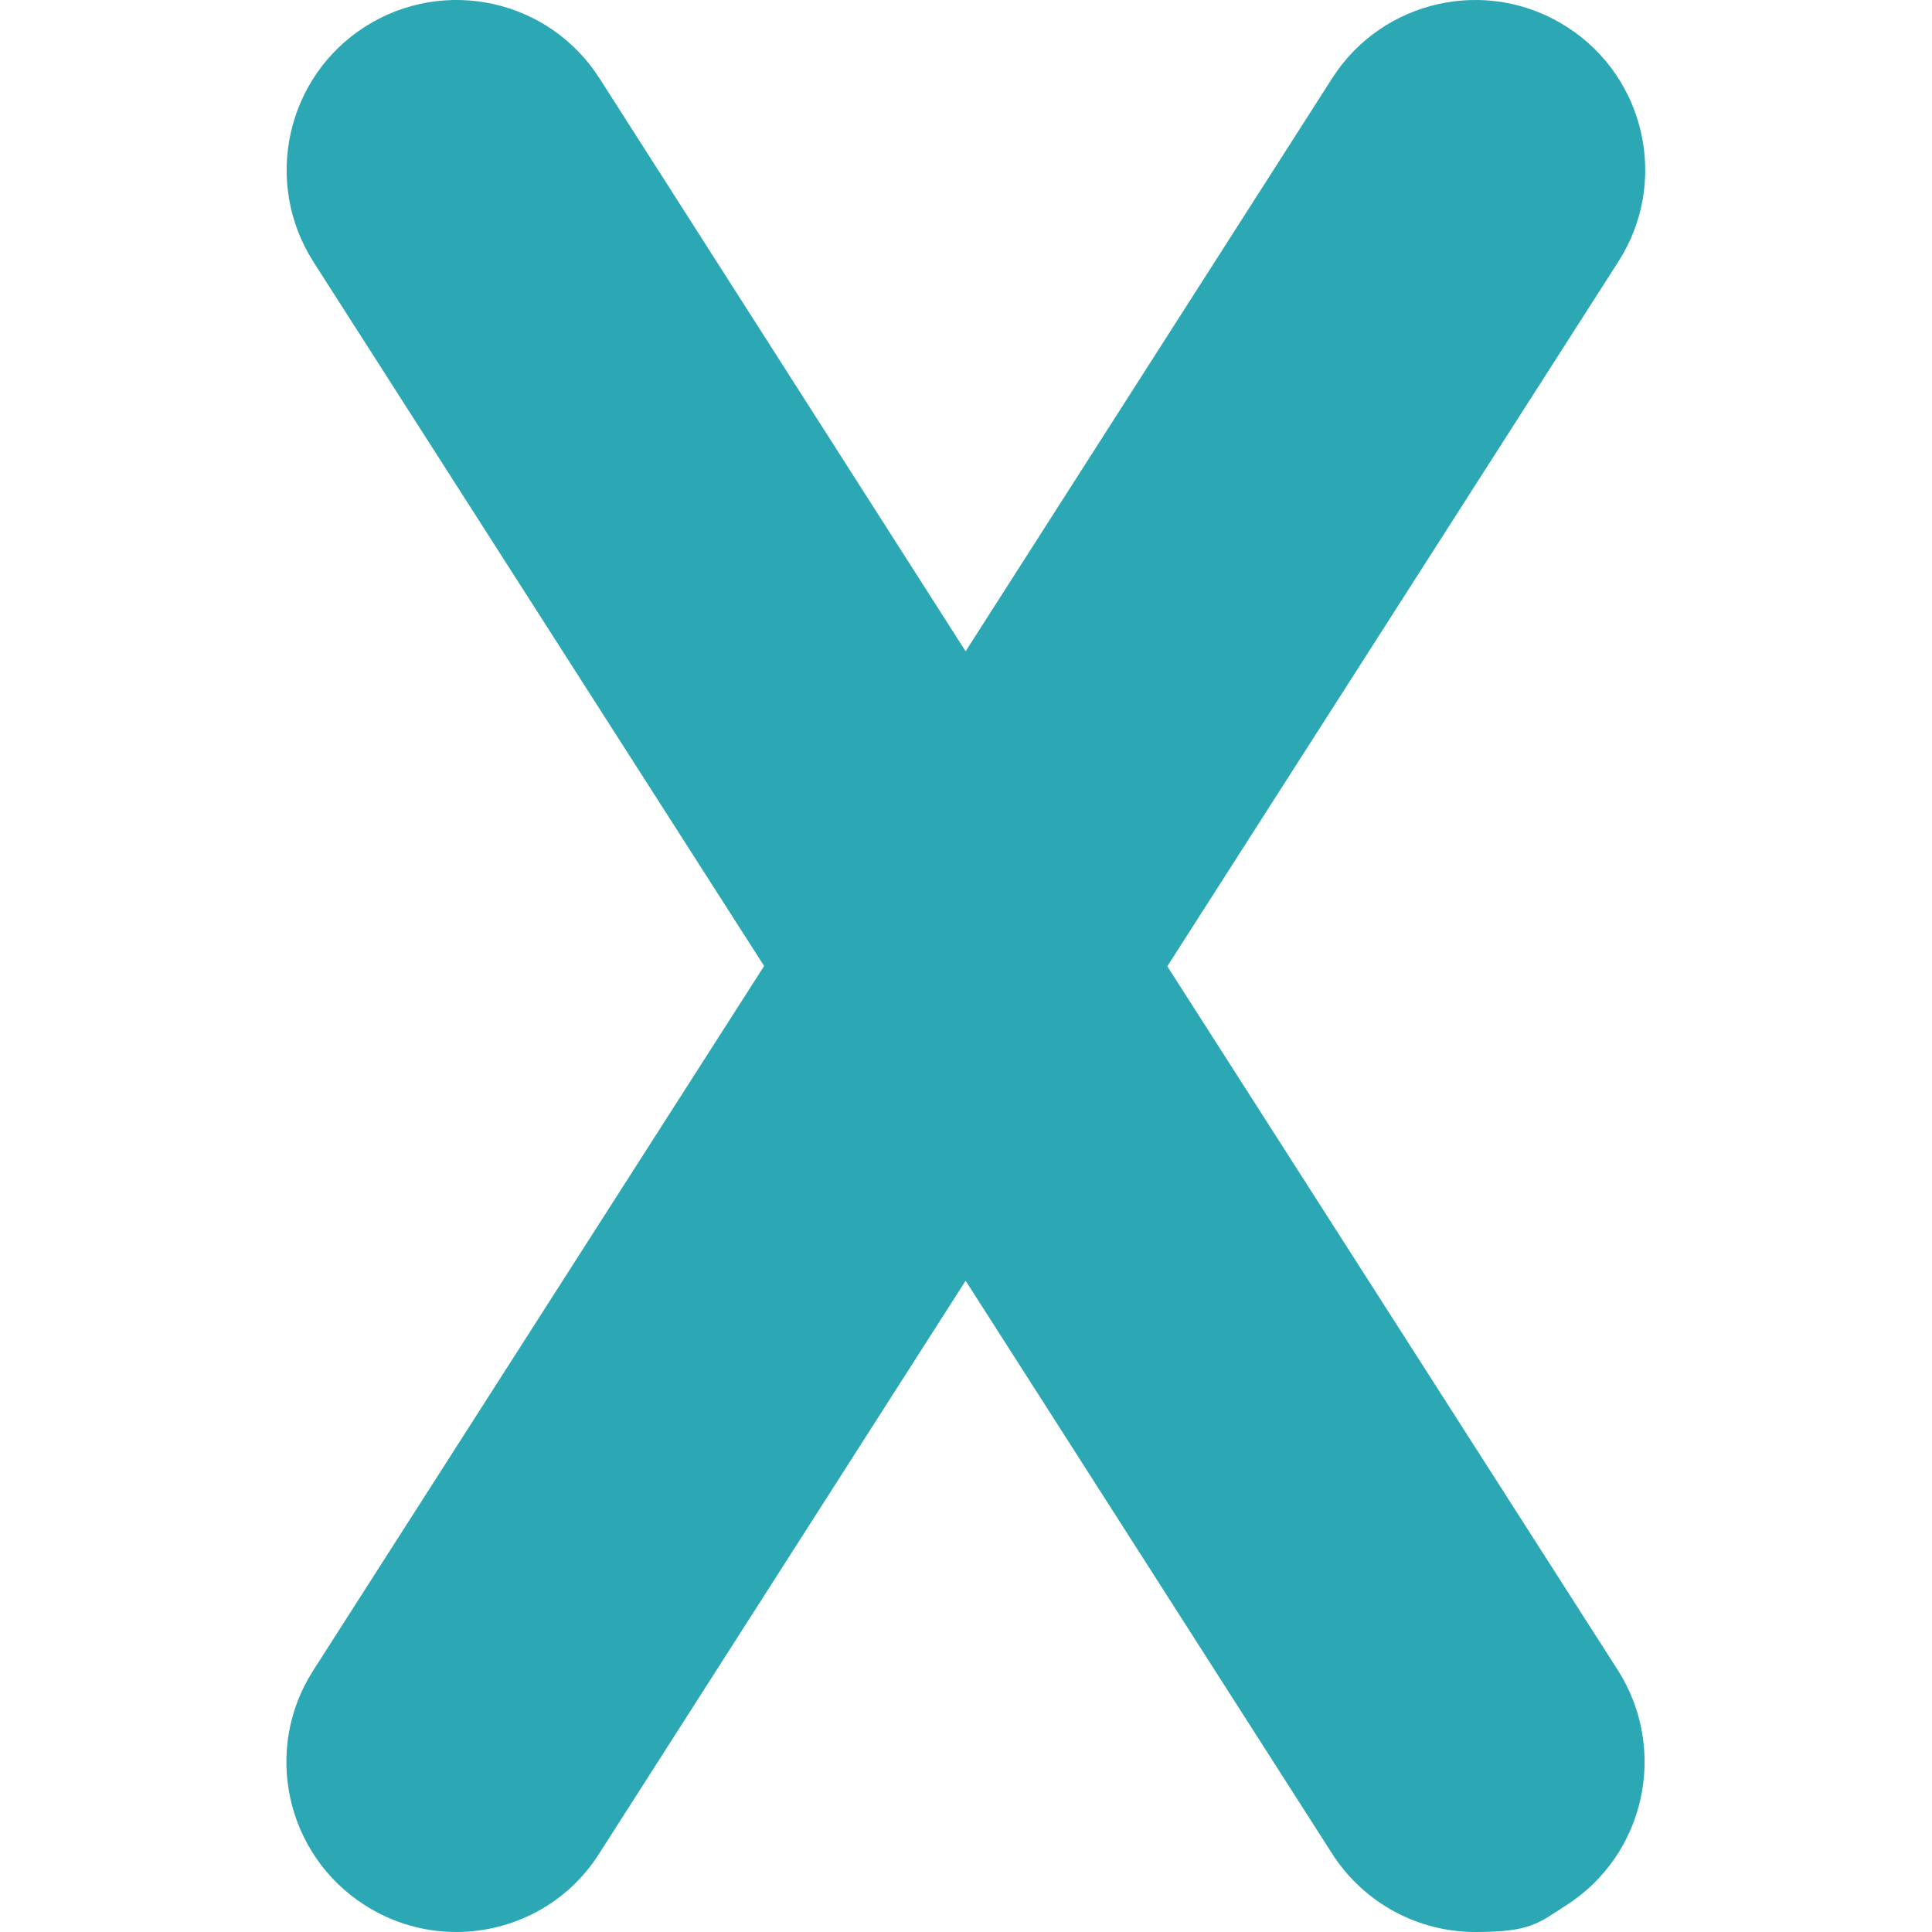 <?xml version="1.0" encoding="UTF-8"?>
<svg id="Capa_1" xmlns="http://www.w3.org/2000/svg" version="1.1" viewBox="0 0 512 512">
  <!-- Generator: Adobe Illustrator 30.0.0, SVG Export Plug-In . SVG Version: 2.1.1 Build 123)  -->
  <defs>
    <style>
      .st0 {
        fill: #2ba8b3;
      }
    </style>
  </defs>
  <path class="st0" d="M309.4,256l119.5-186.7c13.4-20.9,7.3-48.8-13.7-62.2-20.9-13.4-48.8-7.3-62.2,13.7l-97.1,151.8L158.9,20.8C145.5-.2,117.7-6.3,96.7,7.1c-20.9,13.4-27,41.2-13.7,62.2l119.5,186.7-119.5,186.7c-13.4,20.9-7.3,48.8,13.7,62.2,7.5,4.8,15.9,7.1,24.2,7.1,14.8,0,29.4-7.3,37.9-20.8l97.1-151.8,97.1,151.8c8.6,13.4,23.1,20.8,37.9,20.8s16.7-2.3,24.2-7.1c20.9-13.4,27-41.2,13.7-62.2l-119.5-186.7Z"/>
</svg>